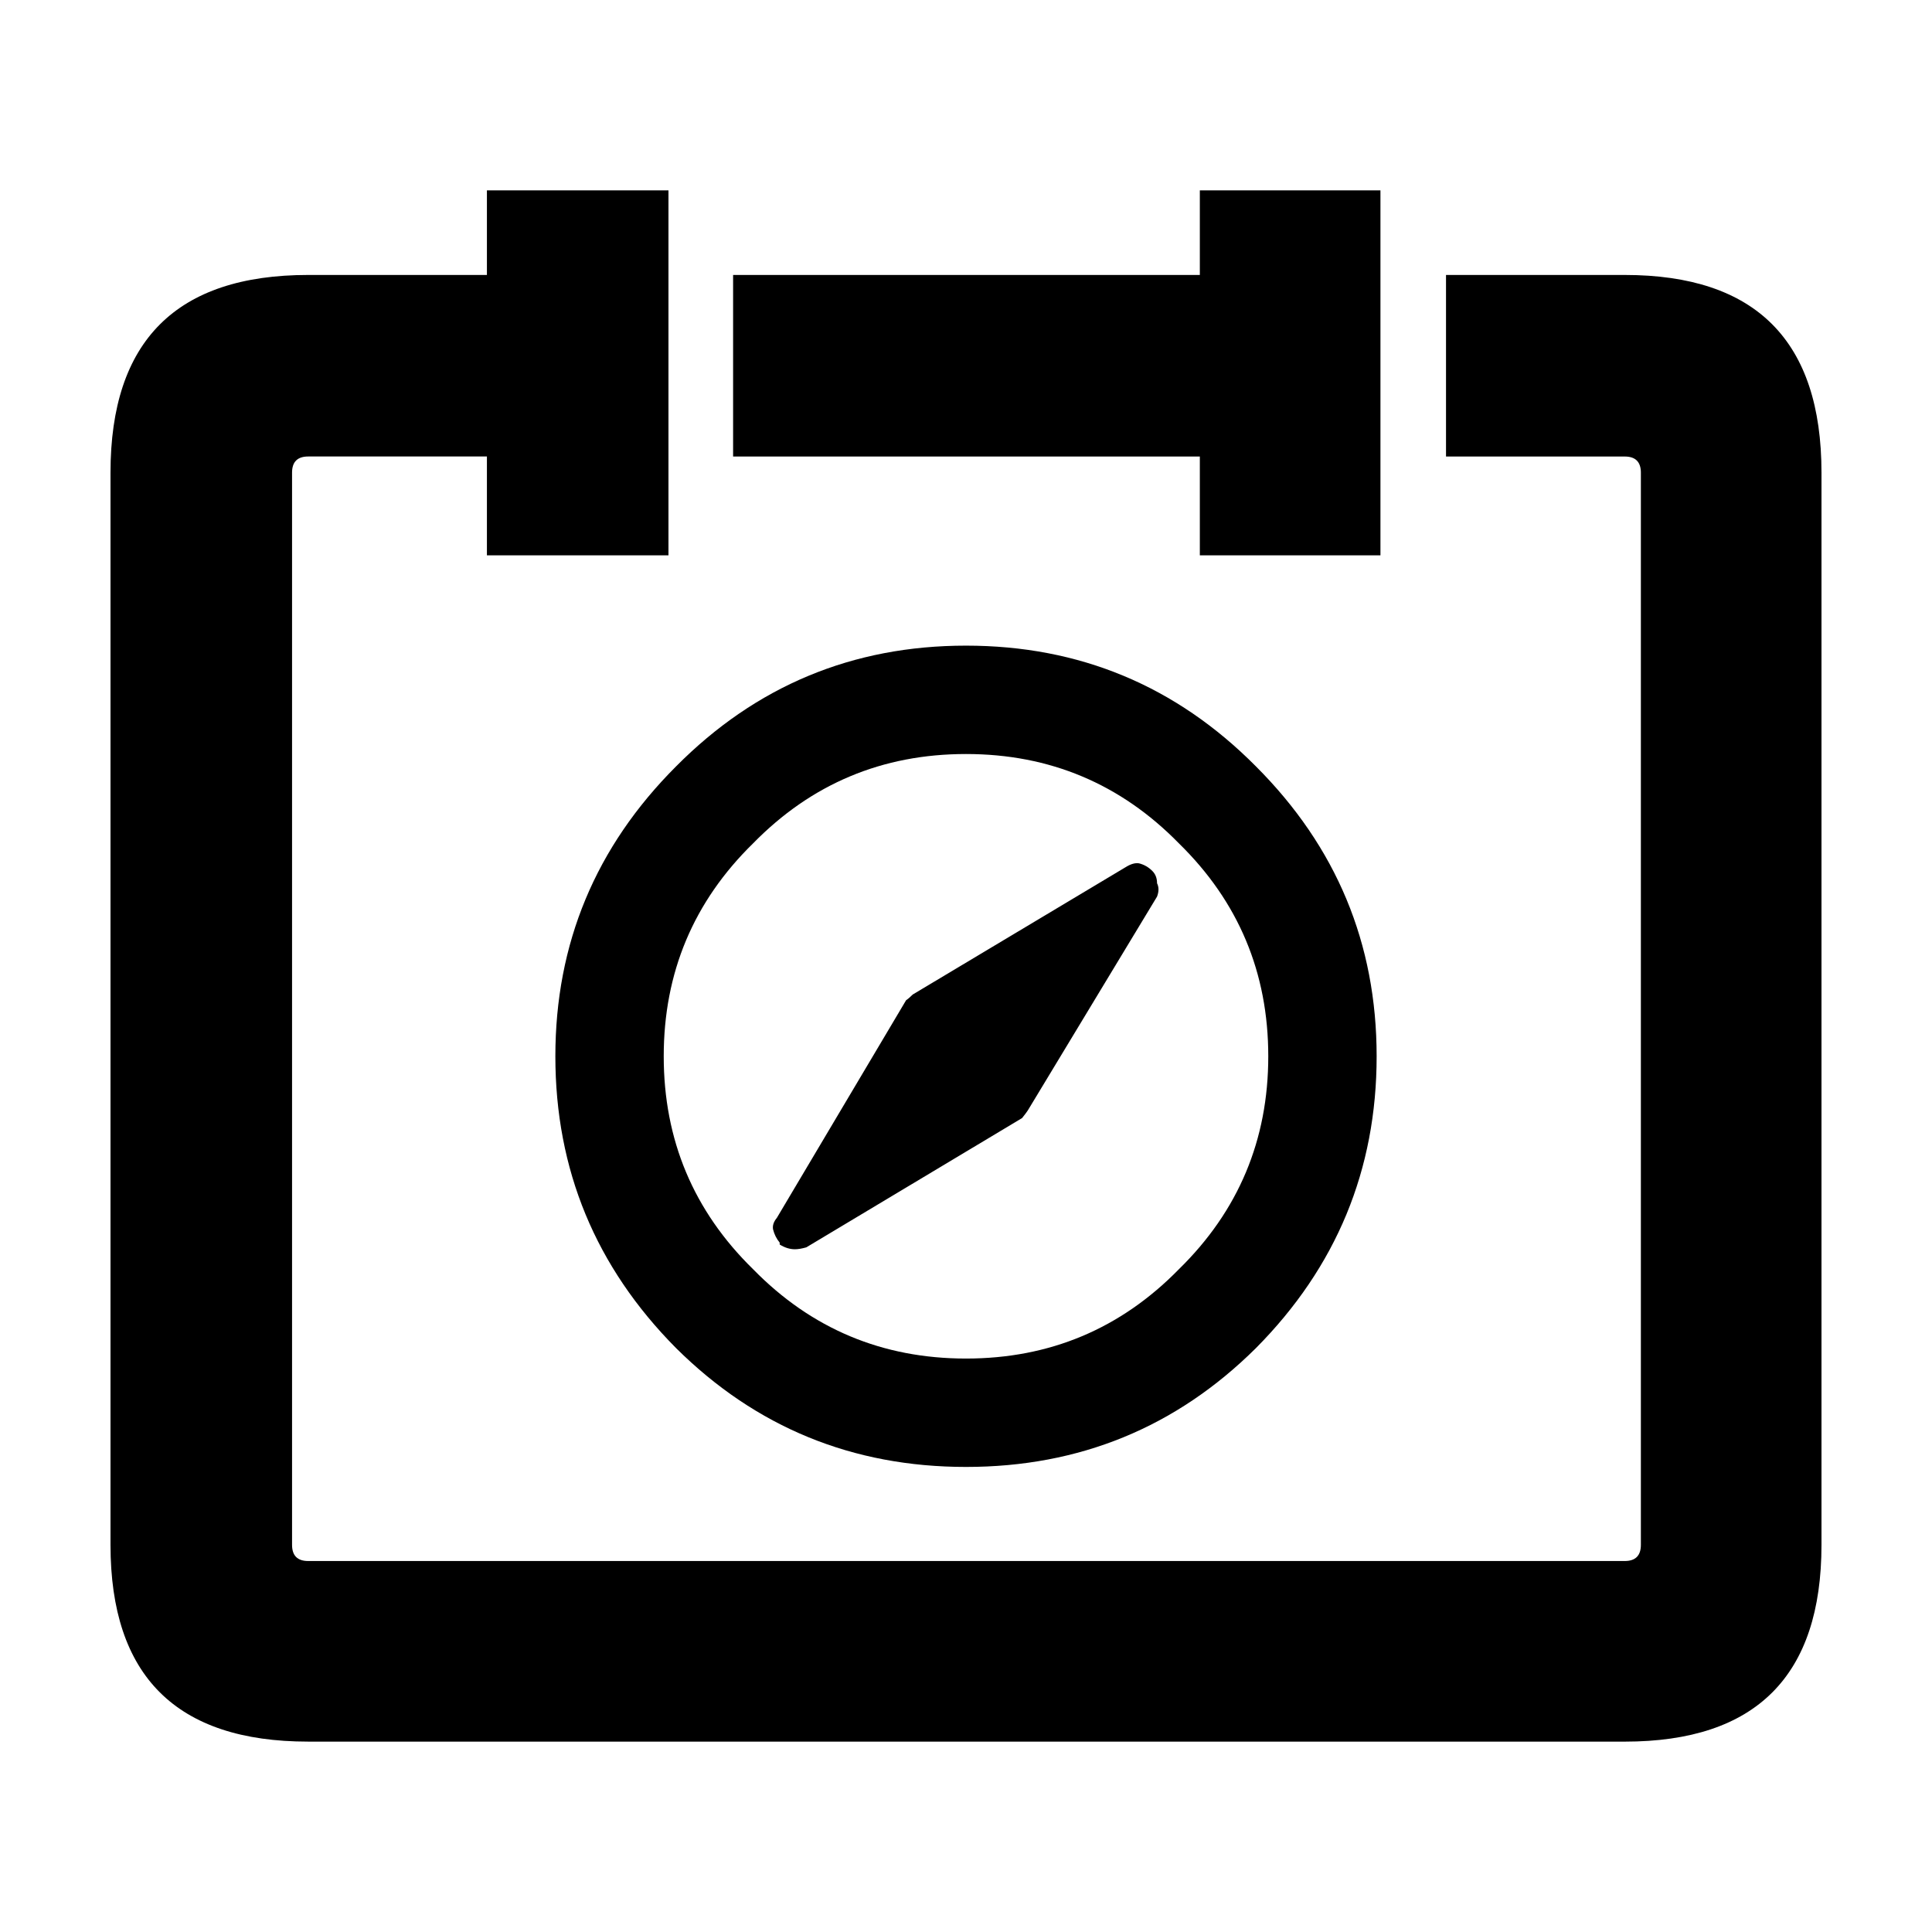 <?xml version="1.0" encoding="UTF-8"?>
<!-- Uploaded to: ICON Repo, www.iconrepo.com, Generator: ICON Repo Mixer Tools -->
<svg fill="#000000" width="800px" height="800px" version="1.1" viewBox="144 144 512 512" xmlns="http://www.w3.org/2000/svg">
 <path d="m442.32 373.8c1.344-0.84 2.519-1.176 3.527-1.008 1.344 0.332 2.519 1.008 3.527 2.016 0.84 0.836 1.258 1.93 1.258 3.269 0.504 1.008 0.504 2.188 0 3.527l-34.258 56.68c-0.332 0.508-0.84 1.176-1.512 2.016l-57.184 34.262c-1.176 0.332-2.18 0.504-3.023 0.504-1.344 0-2.684-0.418-4.031-1.258v-0.504c-0.84-1.008-1.426-2.188-1.762-3.527-0.168-1.008 0.168-2.012 1.008-3.023l34.258-57.688c0.504-0.332 1.094-0.84 1.762-1.512zm-42.32-58.699c30.062 0 55.672 10.664 76.832 31.996 21.328 21.328 31.992 46.934 31.992 76.832 0 30.062-10.664 55.836-31.992 77.336-21.16 20.992-46.77 31.488-76.832 31.488-30.059 0-55.672-10.496-76.832-31.488-21.328-21.496-31.992-47.273-31.992-77.336 0-29.895 10.664-55.504 31.992-76.832 21.16-21.324 46.773-31.996 76.832-31.996zm56.426 52.402c-15.453-15.789-34.258-23.68-56.426-23.68s-40.977 7.891-56.426 23.68c-15.785 15.445-23.68 34.258-23.68 56.426 0 22.164 7.894 40.977 23.68 56.422 15.445 15.789 34.258 23.68 56.426 23.68s40.977-7.891 56.426-23.68c15.785-15.445 23.68-34.258 23.68-56.422 0-22.168-7.894-40.98-23.68-56.426zm5.543-150.64v-22.414h47.863v96.727h-47.863v-26.195h-123.69v-48.117zm116.88 52.402c0-2.852-1.426-4.281-4.281-4.281h-47.359v-48.117h47.359c34.762 0 52.145 17.469 52.145 52.395v284.14c0 34.762-17.383 52.148-52.145 52.148l-348.89-0.004c-34.93 0.008-52.395-17.375-52.395-52.145v-284.14c0-34.934 17.469-52.395 52.395-52.395h47.359v-22.422h48.113v96.727h-48.113v-26.195h-47.359c-2.856 0-4.281 1.426-4.281 4.281v284.14c0 2.856 1.426 4.289 4.281 4.289h348.89c2.852 0 4.281-1.426 4.281-4.289z" fill-rule="evenodd"/>
</svg>